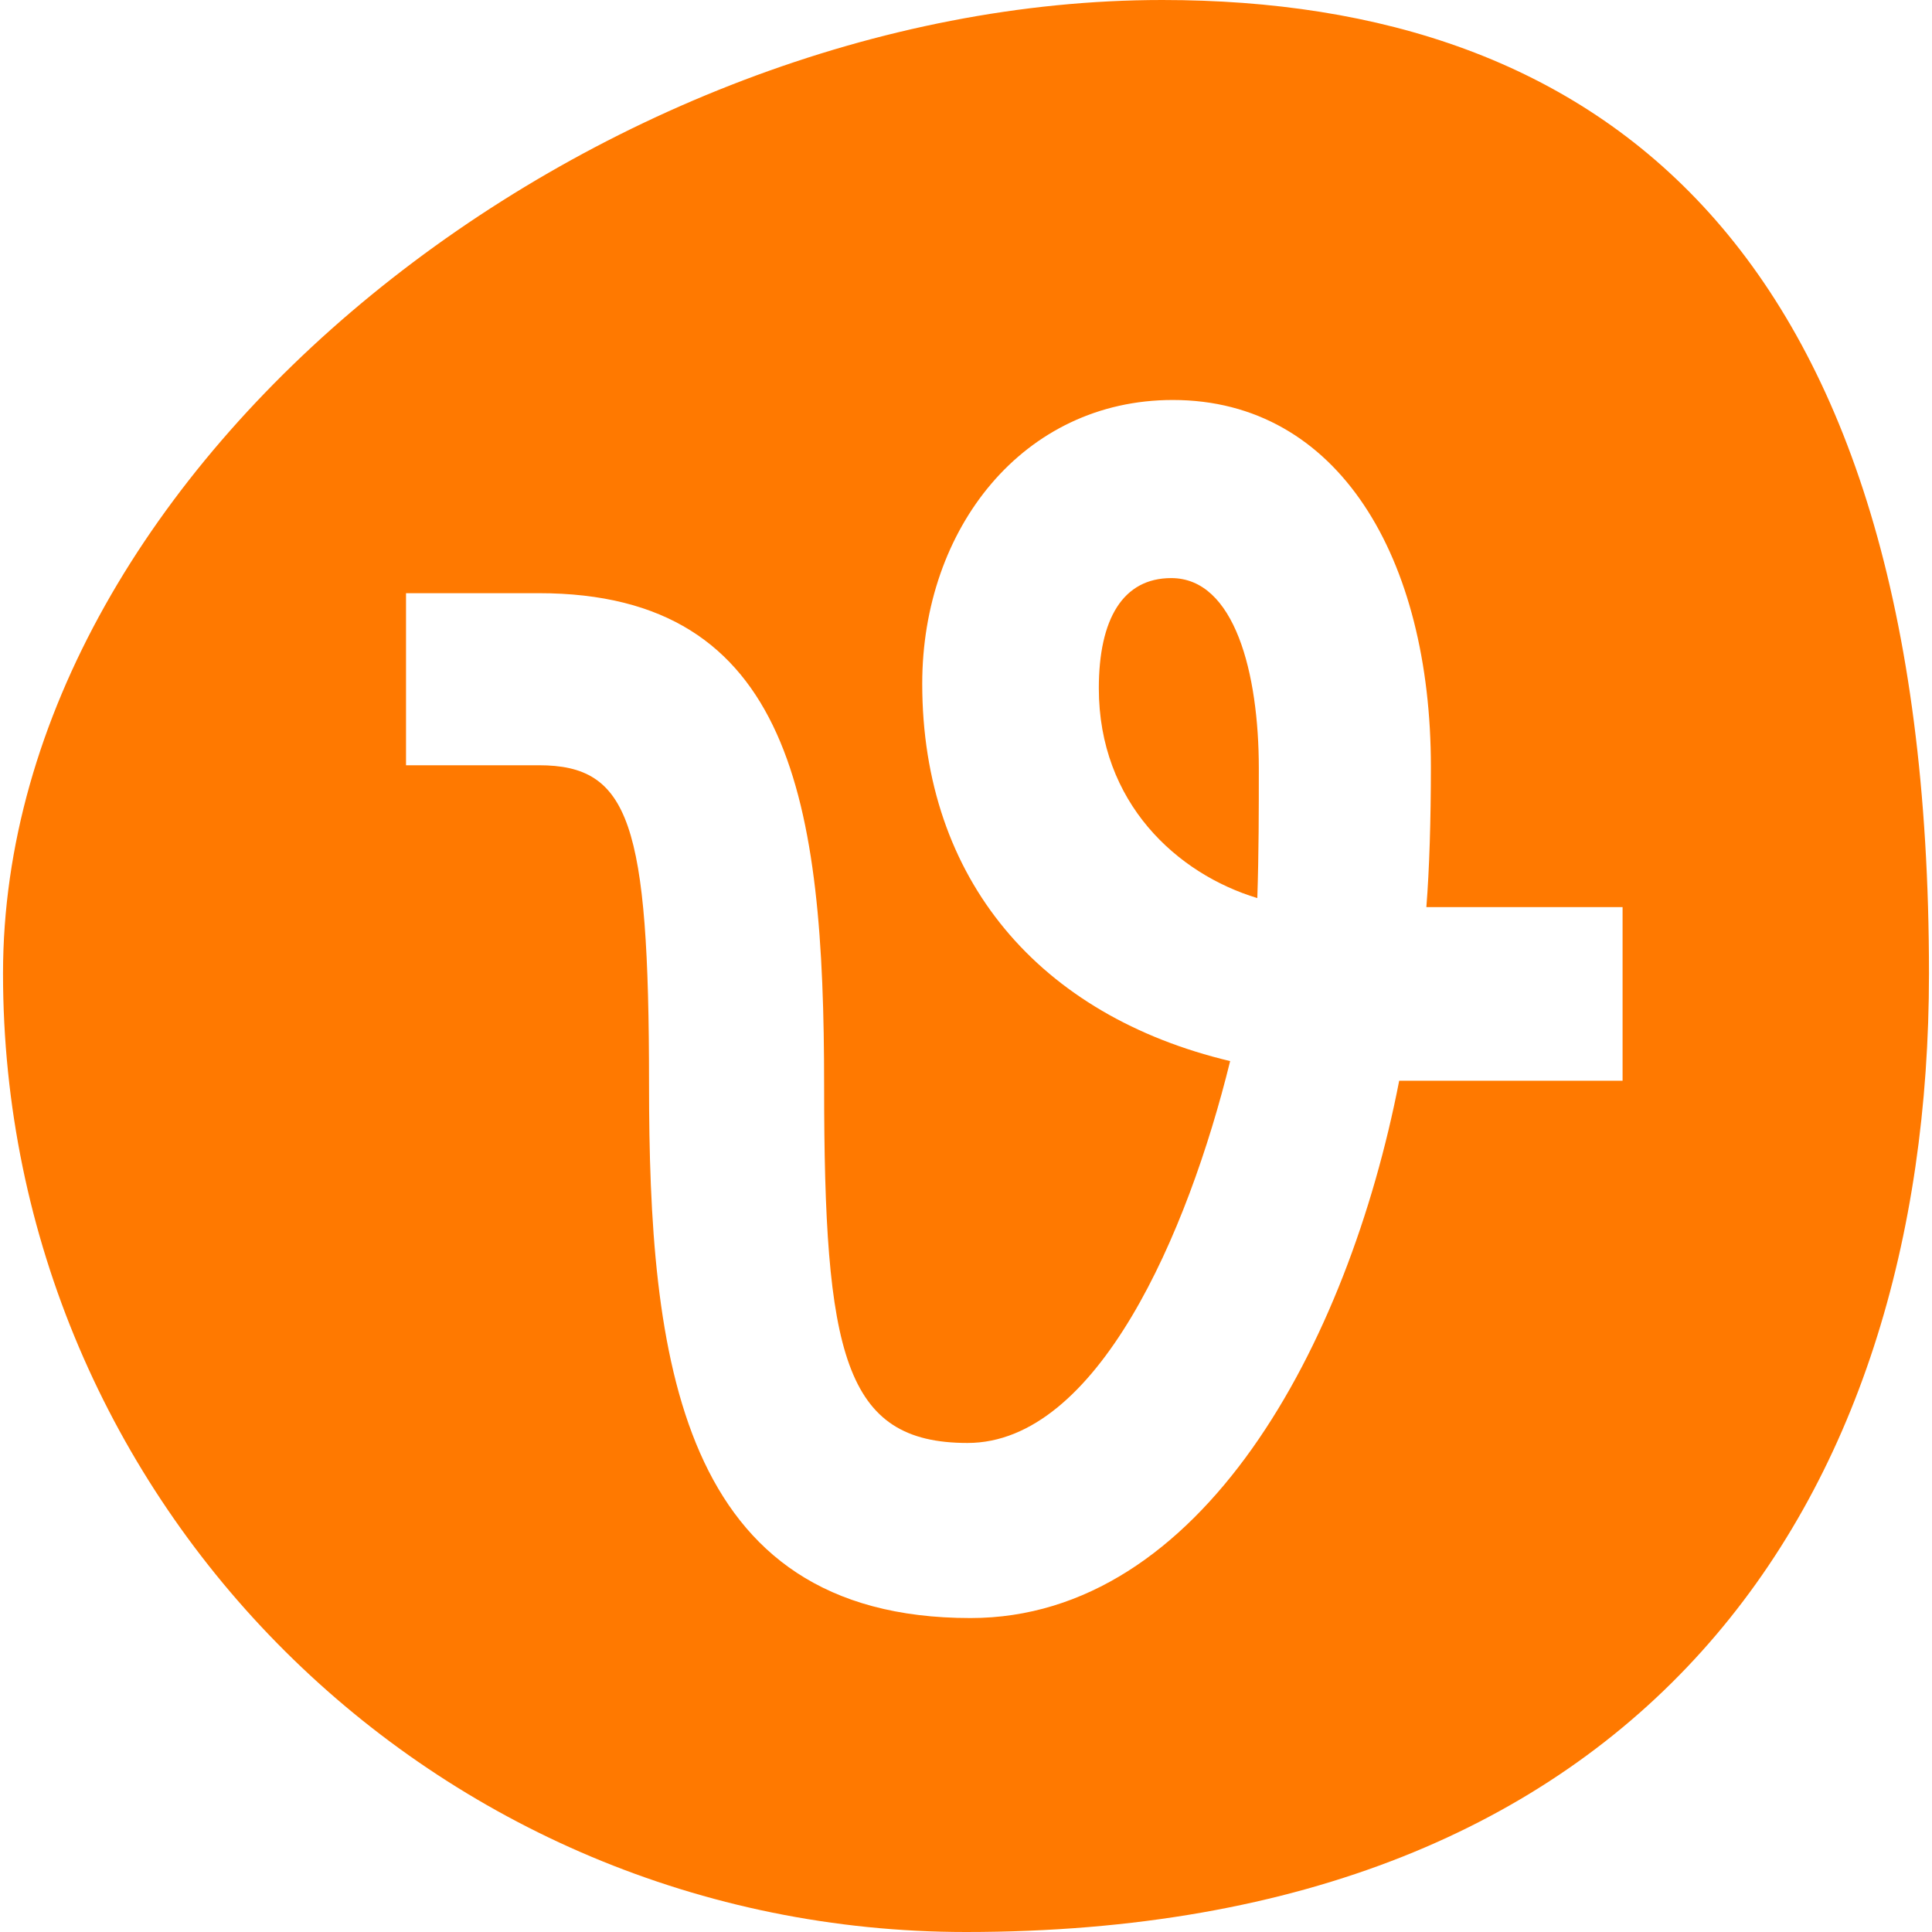 <svg xmlns="http://www.w3.org/2000/svg" viewBox="0 0 128 128" style="enable-background:new 0 0 128 128" xml:space="preserve"><path d="M83.3 59.5c.1-3 .1-5.8.1-8.6 0-6.3-1.6-12.6-5.8-12.6-3.2 0-4.8 2.7-4.8 7.3 0 7.6 5.2 12.3 10.5 13.9zm-19 47.7C44.9 107.2 43 89.8 43 71.8c0-17.3-1.3-21.1-7.3-21.1h-8.8V39.3h8.8c16.8 0 18.9 13.9 18.9 32.6 0 17.8 1.3 23.7 9.5 23.7 8.6 0 14.6-13.9 17.4-25.3-12.6-3-20.4-12-20.4-25 0-10.3 6.7-18.8 16.6-18.8 11 0 17.1 10.5 17.1 24.3 0 3.5-.1 6.8-.3 9.3h13v11.5H92.7c-3.4 17.5-13.1 35.6-28.4 35.6zM64 128c44.9 0 63.8-28.4 63.8-63.5C127.8 16.1 105.9 0 77 0 39.7 0 .2 30.6.2 64.5.2 99.6 28.8 128 64 128z" style="fill:#ff7900"/></svg>